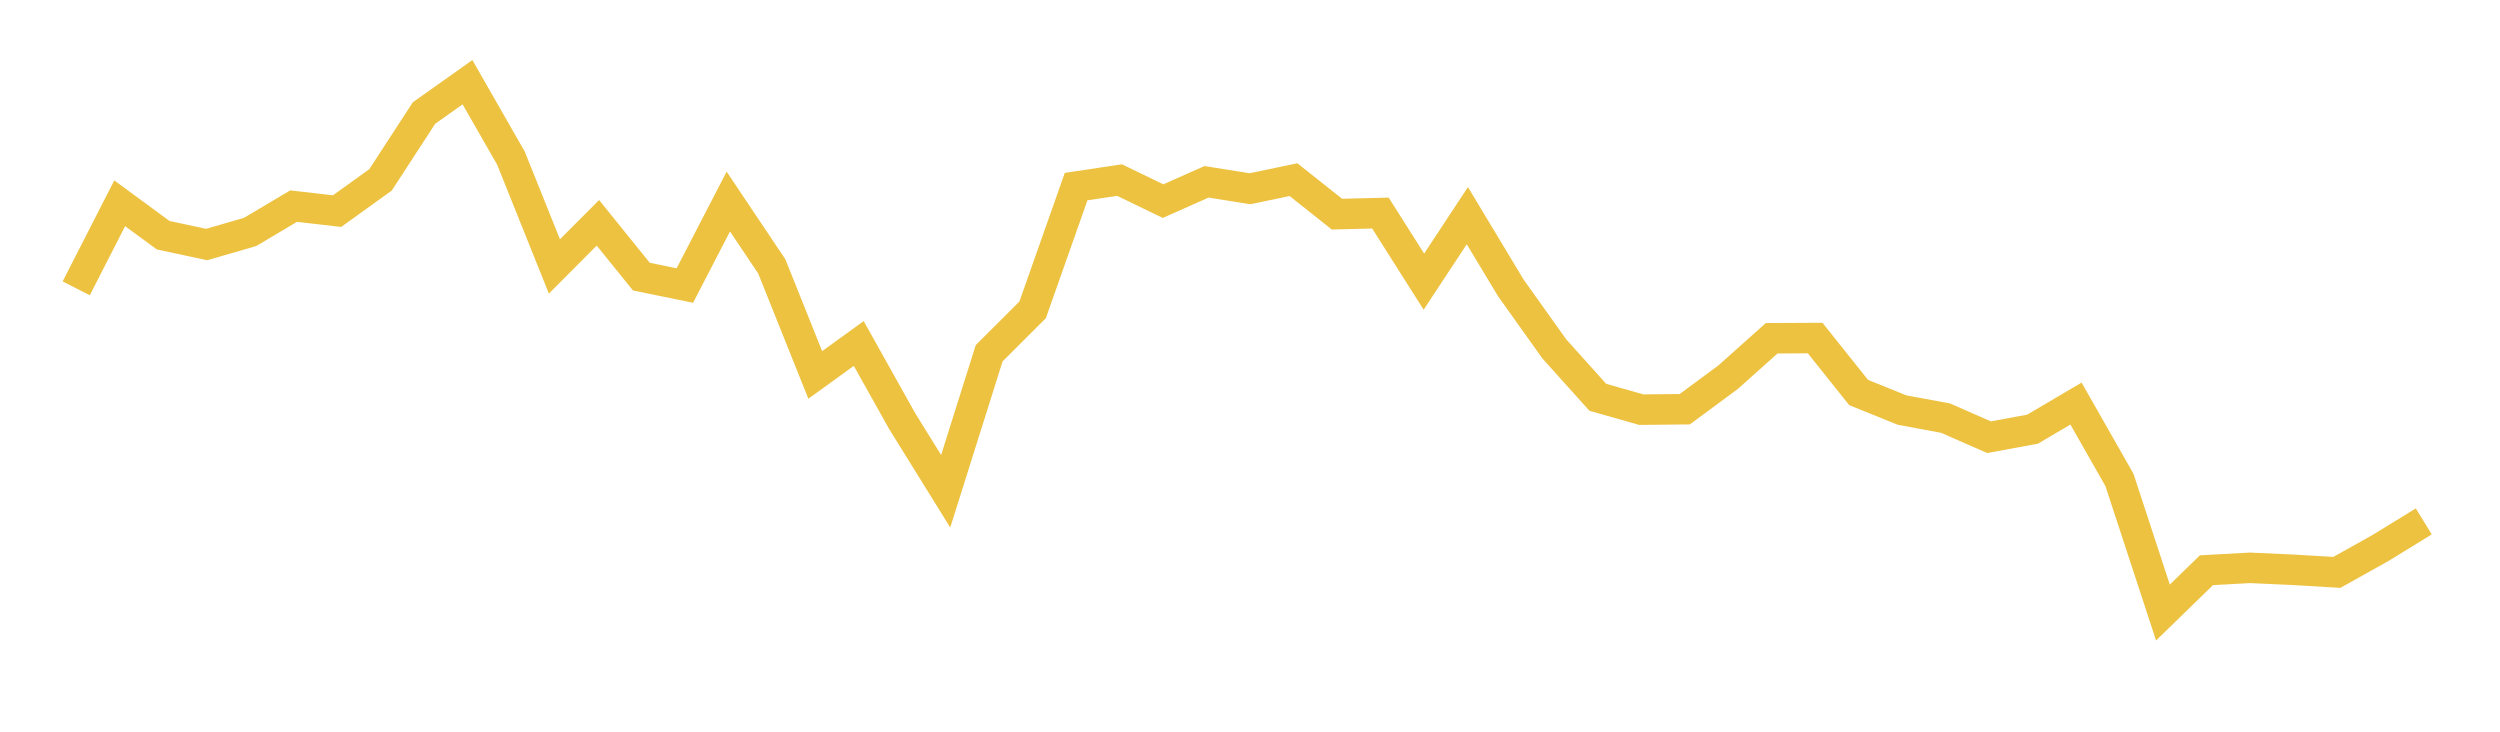 <svg width="164" height="48" xmlns="http://www.w3.org/2000/svg" xmlns:xlink="http://www.w3.org/1999/xlink"><path fill="none" stroke="rgb(237,194,64)" stroke-width="2" d="M5,18.916L7.852,13.336L10.704,15.429L13.556,16.041L16.407,15.215L19.259,13.521L22.111,13.849L24.963,11.799L27.815,7.415L30.667,5.393L33.519,10.375L36.37,17.478L39.222,14.617L42.074,18.147L44.926,18.731L47.778,13.222L50.63,17.478L53.481,24.596L56.333,22.532L59.185,27.628L62.037,32.226L64.889,23.172L67.741,20.325L70.593,12.24L73.444,11.813L76.296,13.194L79.148,11.927L82,12.382L84.852,11.785L87.704,14.048L90.556,13.977L93.407,18.475L96.259,14.148L99.111,18.888L101.963,22.888L104.815,26.062L107.667,26.873L110.519,26.845L113.37,24.738L116.222,22.19L119.074,22.176L121.926,25.749L124.778,26.902L127.63,27.429L130.481,28.681L133.333,28.154L136.185,26.475L139.037,31.485L141.889,40.183L144.741,37.407L147.593,37.25L150.444,37.379L153.296,37.549L156.148,35.955L159,34.204"></path></svg>